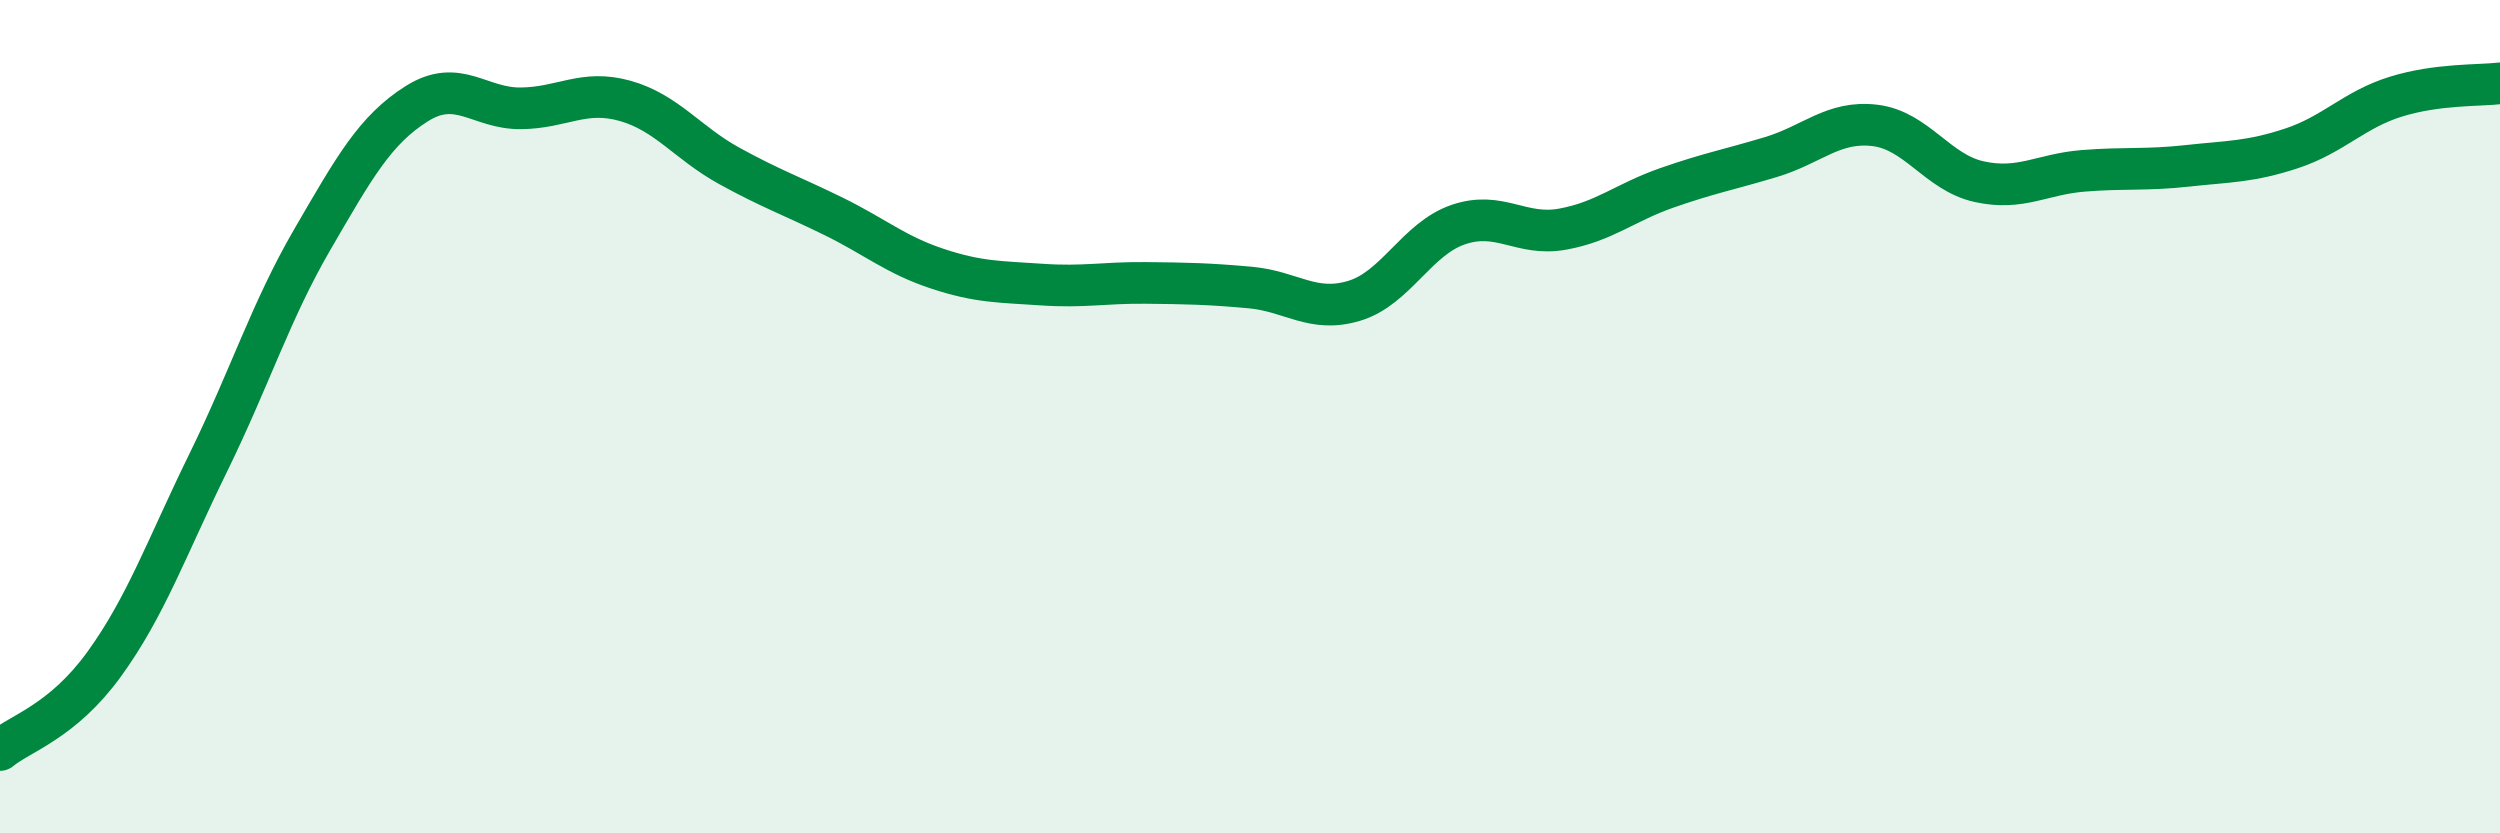 
    <svg width="60" height="20" viewBox="0 0 60 20" xmlns="http://www.w3.org/2000/svg">
      <path
        d="M 0,18 C 0.5,17.59 1.5,17.32 2.5,15.94 C 3.5,14.56 4,13.14 5,11.1 C 6,9.06 6.5,7.46 7.5,5.74 C 8.5,4.02 9,3.12 10,2.49 C 11,1.86 11.5,2.61 12.5,2.6 C 13.5,2.59 14,2.14 15,2.42 C 16,2.7 16.5,3.43 17.5,3.98 C 18.5,4.53 19,4.7 20,5.19 C 21,5.68 21.5,6.12 22.5,6.45 C 23.5,6.78 24,6.76 25,6.83 C 26,6.9 26.5,6.78 27.5,6.79 C 28.5,6.8 29,6.81 30,6.9 C 31,6.99 31.5,7.52 32.5,7.22 C 33.5,6.92 34,5.73 35,5.39 C 36,5.05 36.5,5.68 37.5,5.5 C 38.5,5.32 39,4.86 40,4.51 C 41,4.16 41.5,4.07 42.5,3.77 C 43.5,3.47 44,2.89 45,3.01 C 46,3.13 46.5,4.14 47.5,4.36 C 48.5,4.58 49,4.18 50,4.1 C 51,4.02 51.5,4.09 52.5,3.98 C 53.5,3.87 54,3.89 55,3.56 C 56,3.23 56.5,2.63 57.5,2.32 C 58.5,2.01 59.5,2.06 60,2L60 20L0 20Z"
        fill="#008740"
        opacity="0.1"
        stroke-linecap="round"
        stroke-linejoin="round"
      />
      <path
        d="M 0,18 C 0.5,17.59 1.5,17.32 2.5,15.94 C 3.5,14.56 4,13.14 5,11.1 C 6,9.06 6.5,7.46 7.5,5.74 C 8.5,4.02 9,3.12 10,2.49 C 11,1.86 11.5,2.61 12.5,2.6 C 13.5,2.59 14,2.14 15,2.42 C 16,2.7 16.5,3.43 17.5,3.98 C 18.5,4.53 19,4.7 20,5.19 C 21,5.68 21.5,6.12 22.5,6.45 C 23.5,6.78 24,6.76 25,6.83 C 26,6.9 26.5,6.78 27.5,6.79 C 28.5,6.8 29,6.81 30,6.9 C 31,6.99 31.5,7.52 32.5,7.22 C 33.5,6.92 34,5.73 35,5.39 C 36,5.05 36.5,5.68 37.5,5.5 C 38.5,5.32 39,4.86 40,4.51 C 41,4.16 41.5,4.07 42.5,3.77 C 43.5,3.47 44,2.89 45,3.01 C 46,3.13 46.5,4.14 47.5,4.36 C 48.5,4.58 49,4.18 50,4.1 C 51,4.02 51.5,4.09 52.5,3.98 C 53.5,3.87 54,3.89 55,3.56 C 56,3.23 56.5,2.63 57.5,2.32 C 58.5,2.01 59.5,2.06 60,2"
        stroke="#008740"
        stroke-width="1"
        fill="none"
        stroke-linecap="round"
        stroke-linejoin="round"
      />
    </svg>
  